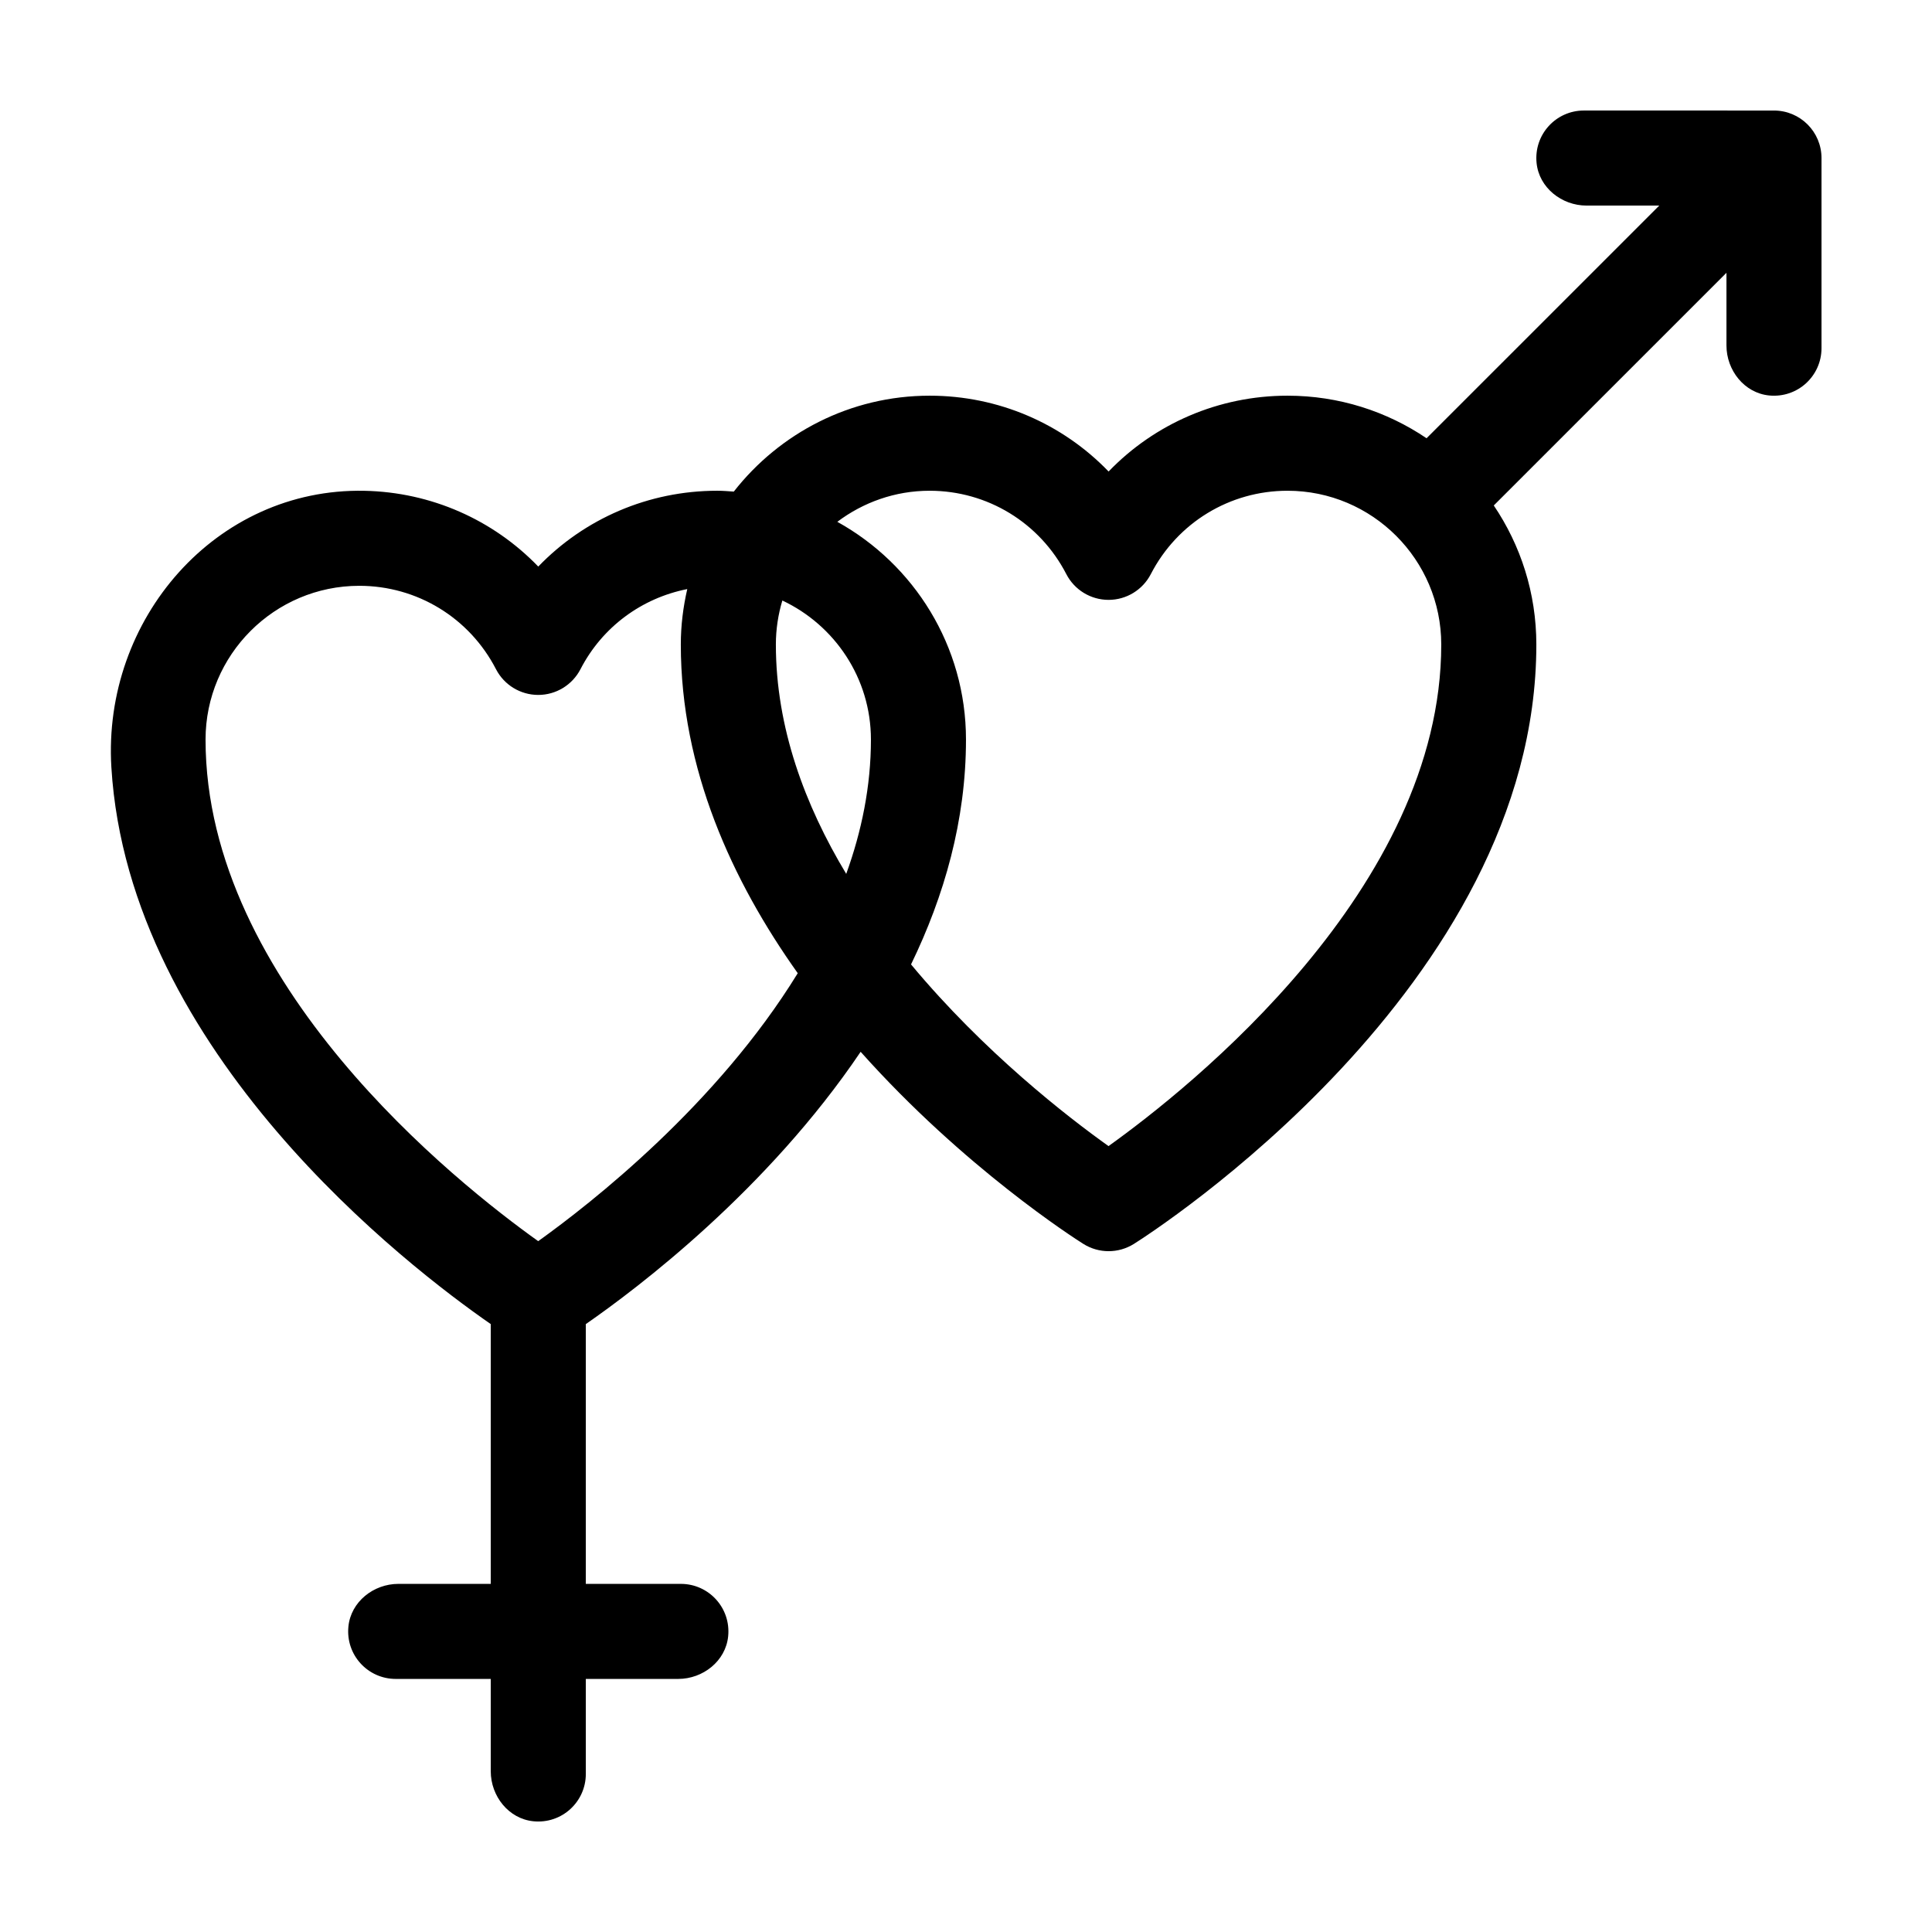 <?xml version="1.0" encoding="UTF-8"?>
<!-- Uploaded to: ICON Repo, www.iconrepo.com, Generator: ICON Repo Mixer Tools -->
<svg fill="#000000" width="800px" height="800px" version="1.1" viewBox="144 144 512 512" xmlns="http://www.w3.org/2000/svg">
 <path d="m563.74 173.29c-7.387 0-13.285 6.352-12.531 13.895 0.656 6.555 6.66 11.297 13.246 11.297h19.262l-61.664 61.66c-10.527-7.121-23.211-11.281-36.848-11.281-18.223 0-35.188 7.406-47.418 20.094-12.227-12.688-29.195-20.094-47.418-20.094-21.074 0-39.824 9.977-51.906 25.414-1.465-0.098-2.914-0.223-4.402-0.223-18.223 0-35.188 7.406-47.418 20.094-11.93-12.379-28.375-19.73-46.094-20.082-39.352-0.777-69.434 34.012-67.035 73.305 4.606 75.625 78.68 132.38 100.54 147.53v68.844h-24.477c-6.59 0-12.59 4.742-13.246 11.297-0.754 7.539 5.144 13.891 12.531 13.891h25.191v24.477c0 6.59 4.742 12.59 11.297 13.246 7.539 0.754 13.895-5.144 13.895-12.531v-25.191h24.477c6.59 0 12.59-4.742 13.246-11.297 0.75-7.539-5.148-13.891-12.535-13.891h-25.191l0.004-68.844c13.73-9.523 48.055-35.453 72.832-72.164 27.34 30.672 56.719 49.465 59.012 50.906 2.047 1.289 4.375 1.934 6.703 1.934s4.656-0.645 6.711-1.934c4.352-2.742 106.64-68.148 106.64-158.84 0-13.637-4.16-26.32-11.281-36.848l61.664-61.66v19.262c0 6.59 4.742 12.59 11.297 13.246 7.539 0.754 13.891-5.148 13.891-12.531v-50.383c0-6.957-5.637-12.594-12.594-12.594zm-277.11 299.63c-21.656-15.457-88.156-68.191-88.156-132.93 0-22.469 18.277-40.746 40.746-40.746 15.312 0 29.188 8.469 36.223 22.098 2.16 4.188 6.481 6.82 11.195 6.82s9.027-2.629 11.195-6.82c5.793-11.219 16.254-18.852 28.301-21.23-1.086 4.727-1.711 9.629-1.711 14.688 0 32.988 13.559 62.609 30.988 87.109-21.391 34.84-54.652 60.895-68.781 71.012zm81.629-97.332c-10.973-18.223-18.645-38.812-18.645-60.789 0-4.051 0.613-7.961 1.719-11.656 13.844 6.512 23.473 20.559 23.473 36.848 0 12.355-2.449 24.277-6.547 35.598zm69.512 72.141c-10.852-7.742-32.969-24.859-52.336-48.148 8.797-18.125 14.562-38.137 14.562-59.59 0-24.812-13.789-46.453-34.098-57.703 6.824-5.141 15.277-8.234 24.465-8.234 15.312 0 29.188 8.469 36.223 22.098 2.16 4.188 6.481 6.82 11.195 6.82s9.027-2.629 11.195-6.82c7.031-13.629 20.91-22.098 36.223-22.098 22.469 0 40.746 18.277 40.746 40.746 0 64.57-66.535 117.44-88.176 132.93z"/>
</svg>